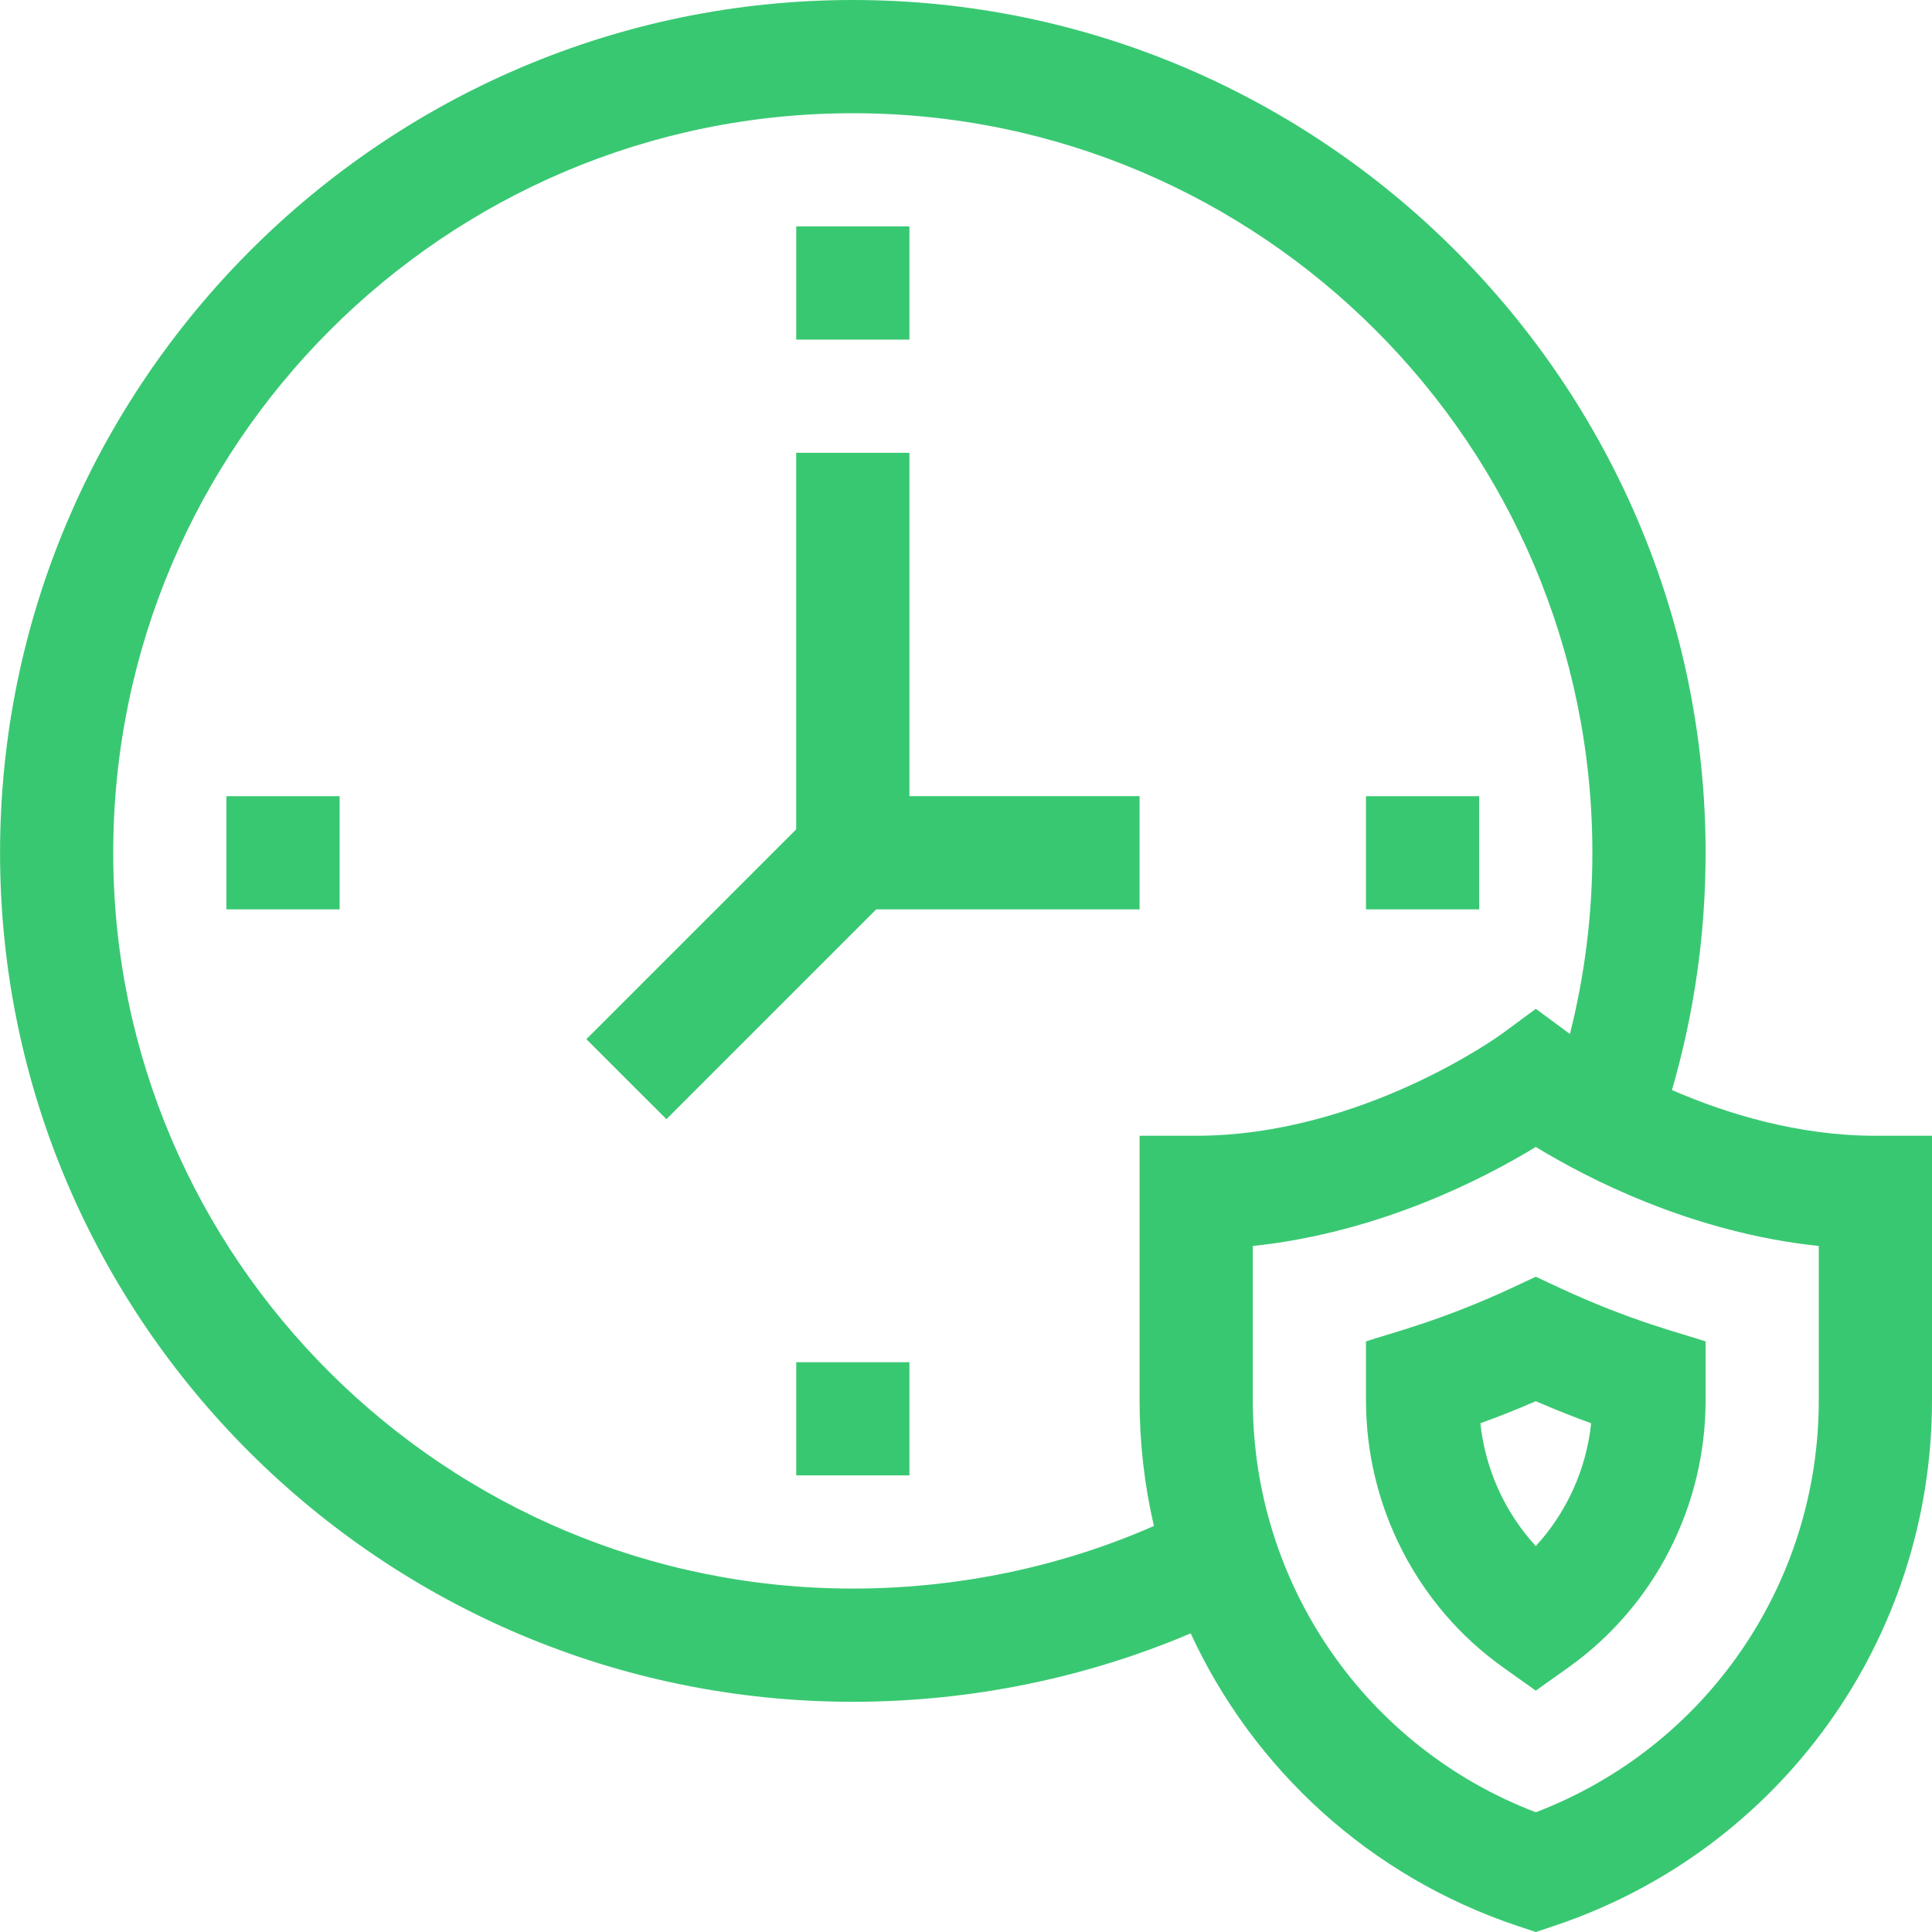 <svg width="38" height="38" viewBox="0 0 38 38" fill="none" xmlns="http://www.w3.org/2000/svg">
<g clip-path="url(#clip0_723_881)">
<path d="M32.885 21.44C33.324 19.93 33.547 18.364 33.547 16.773C33.547 7.542 26.004 0 16.774 0C7.543 0 0.001 7.543 0.001 16.773C0.001 25.981 7.525 33.472 16.774 33.472C19.074 33.472 21.347 33.008 23.419 32.126C24.651 34.793 26.939 36.911 29.855 37.883L30.207 38L30.559 37.883C35.01 36.399 38 32.245 38 27.544V22.339H36.886C35.364 22.339 33.956 21.905 32.885 21.44ZM22.414 22.339V27.544C22.414 28.389 22.511 29.216 22.696 30.014C20.86 30.821 18.831 31.245 16.774 31.245C8.753 31.245 2.227 24.753 2.227 16.773C2.227 8.752 8.753 2.227 16.774 2.227C24.795 2.227 31.32 8.752 31.32 16.773C31.32 17.985 31.171 19.178 30.878 20.337C30.875 20.336 30.208 19.842 30.208 19.842L29.544 20.332C29.517 20.352 26.784 22.339 23.527 22.339H22.414ZM35.773 27.544C35.773 31.159 33.552 34.368 30.207 35.645C26.862 34.368 24.641 31.159 24.641 27.544V24.507C27.136 24.245 29.198 23.175 30.207 22.559C31.216 23.175 33.278 24.245 35.773 24.507V27.544Z" fill="#39C872"/>
<path d="M29.738 25.331C28.337 25.982 27.379 26.212 26.867 26.384V27.544C26.867 29.629 27.874 31.591 29.561 32.793L30.207 33.253L30.853 32.793C32.54 31.591 33.547 29.629 33.547 27.544V26.384C33.052 26.218 32.098 25.991 30.676 25.331L30.207 25.112L29.738 25.331ZM31.296 27.994C31.2 28.9 30.815 29.748 30.207 30.409C29.599 29.748 29.214 28.9 29.117 27.994C29.481 27.862 29.845 27.717 30.207 27.56C30.569 27.717 30.933 27.862 31.296 27.994Z" fill="#39C872"/>
<path d="M15.661 4.453H17.887V6.68H15.661V4.453Z" fill="#39C872"/>
<path d="M15.661 26.793H17.887V29.019H15.661V26.793Z" fill="#39C872"/>
<path d="M4.453 15.66H6.68V17.886H4.453V15.66Z" fill="#39C872"/>
<path d="M26.867 15.66H29.094V17.886H26.867V15.66Z" fill="#39C872"/>
<path d="M17.887 8.906H15.66V16.312L11.533 20.439L13.108 22.013L17.235 17.886H22.414V15.659H17.887V8.906Z" fill="#39C872"/>
</g>
<defs>
<clipPath id="clip0_723_881">
<rect width="38" height="38" fill="white"/>
</clipPath>
</defs>
</svg>
